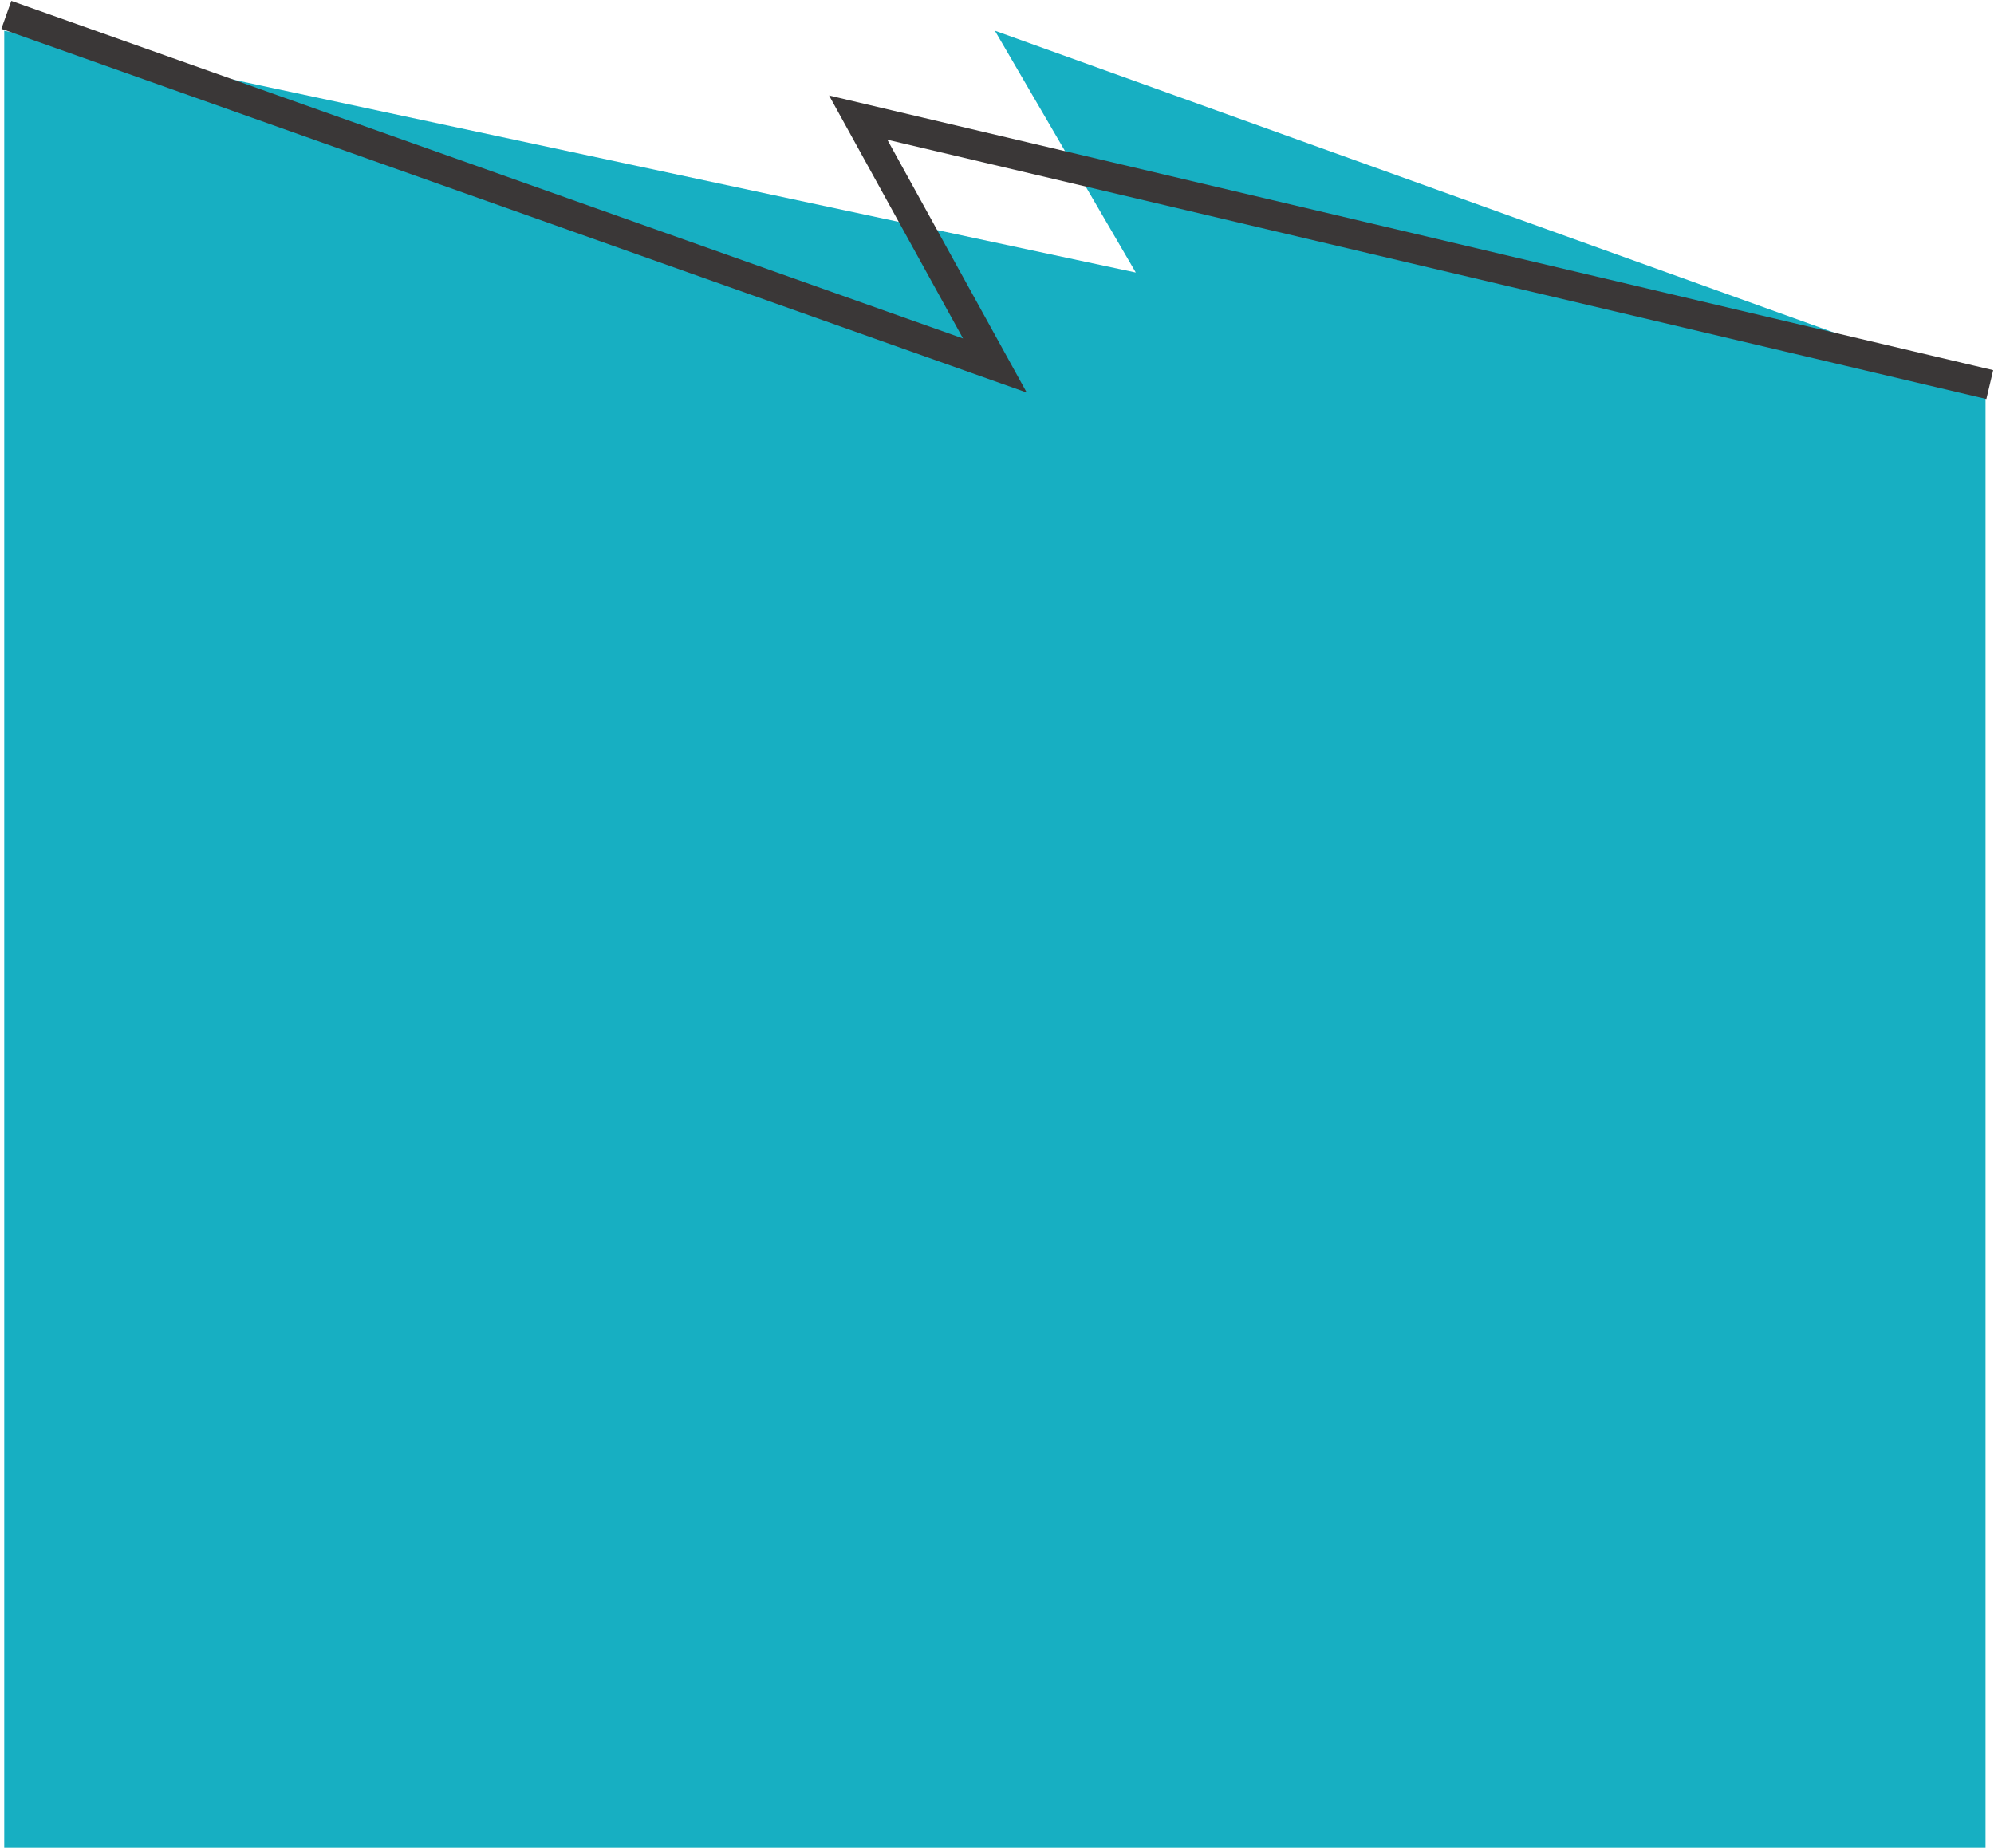 <svg xmlns="http://www.w3.org/2000/svg" width="941" height="872" viewBox="0 0 941 872" fill="none"><path d="M937 872L2 872V508V14.5L536 128.616L469.5 14.5L937 182.67V872Z" fill="#17AFC2"></path><path d="M939 181.5L405 55.5L469.5 172.5L3 7" stroke="#3A3737" stroke-width="14"></path></svg>